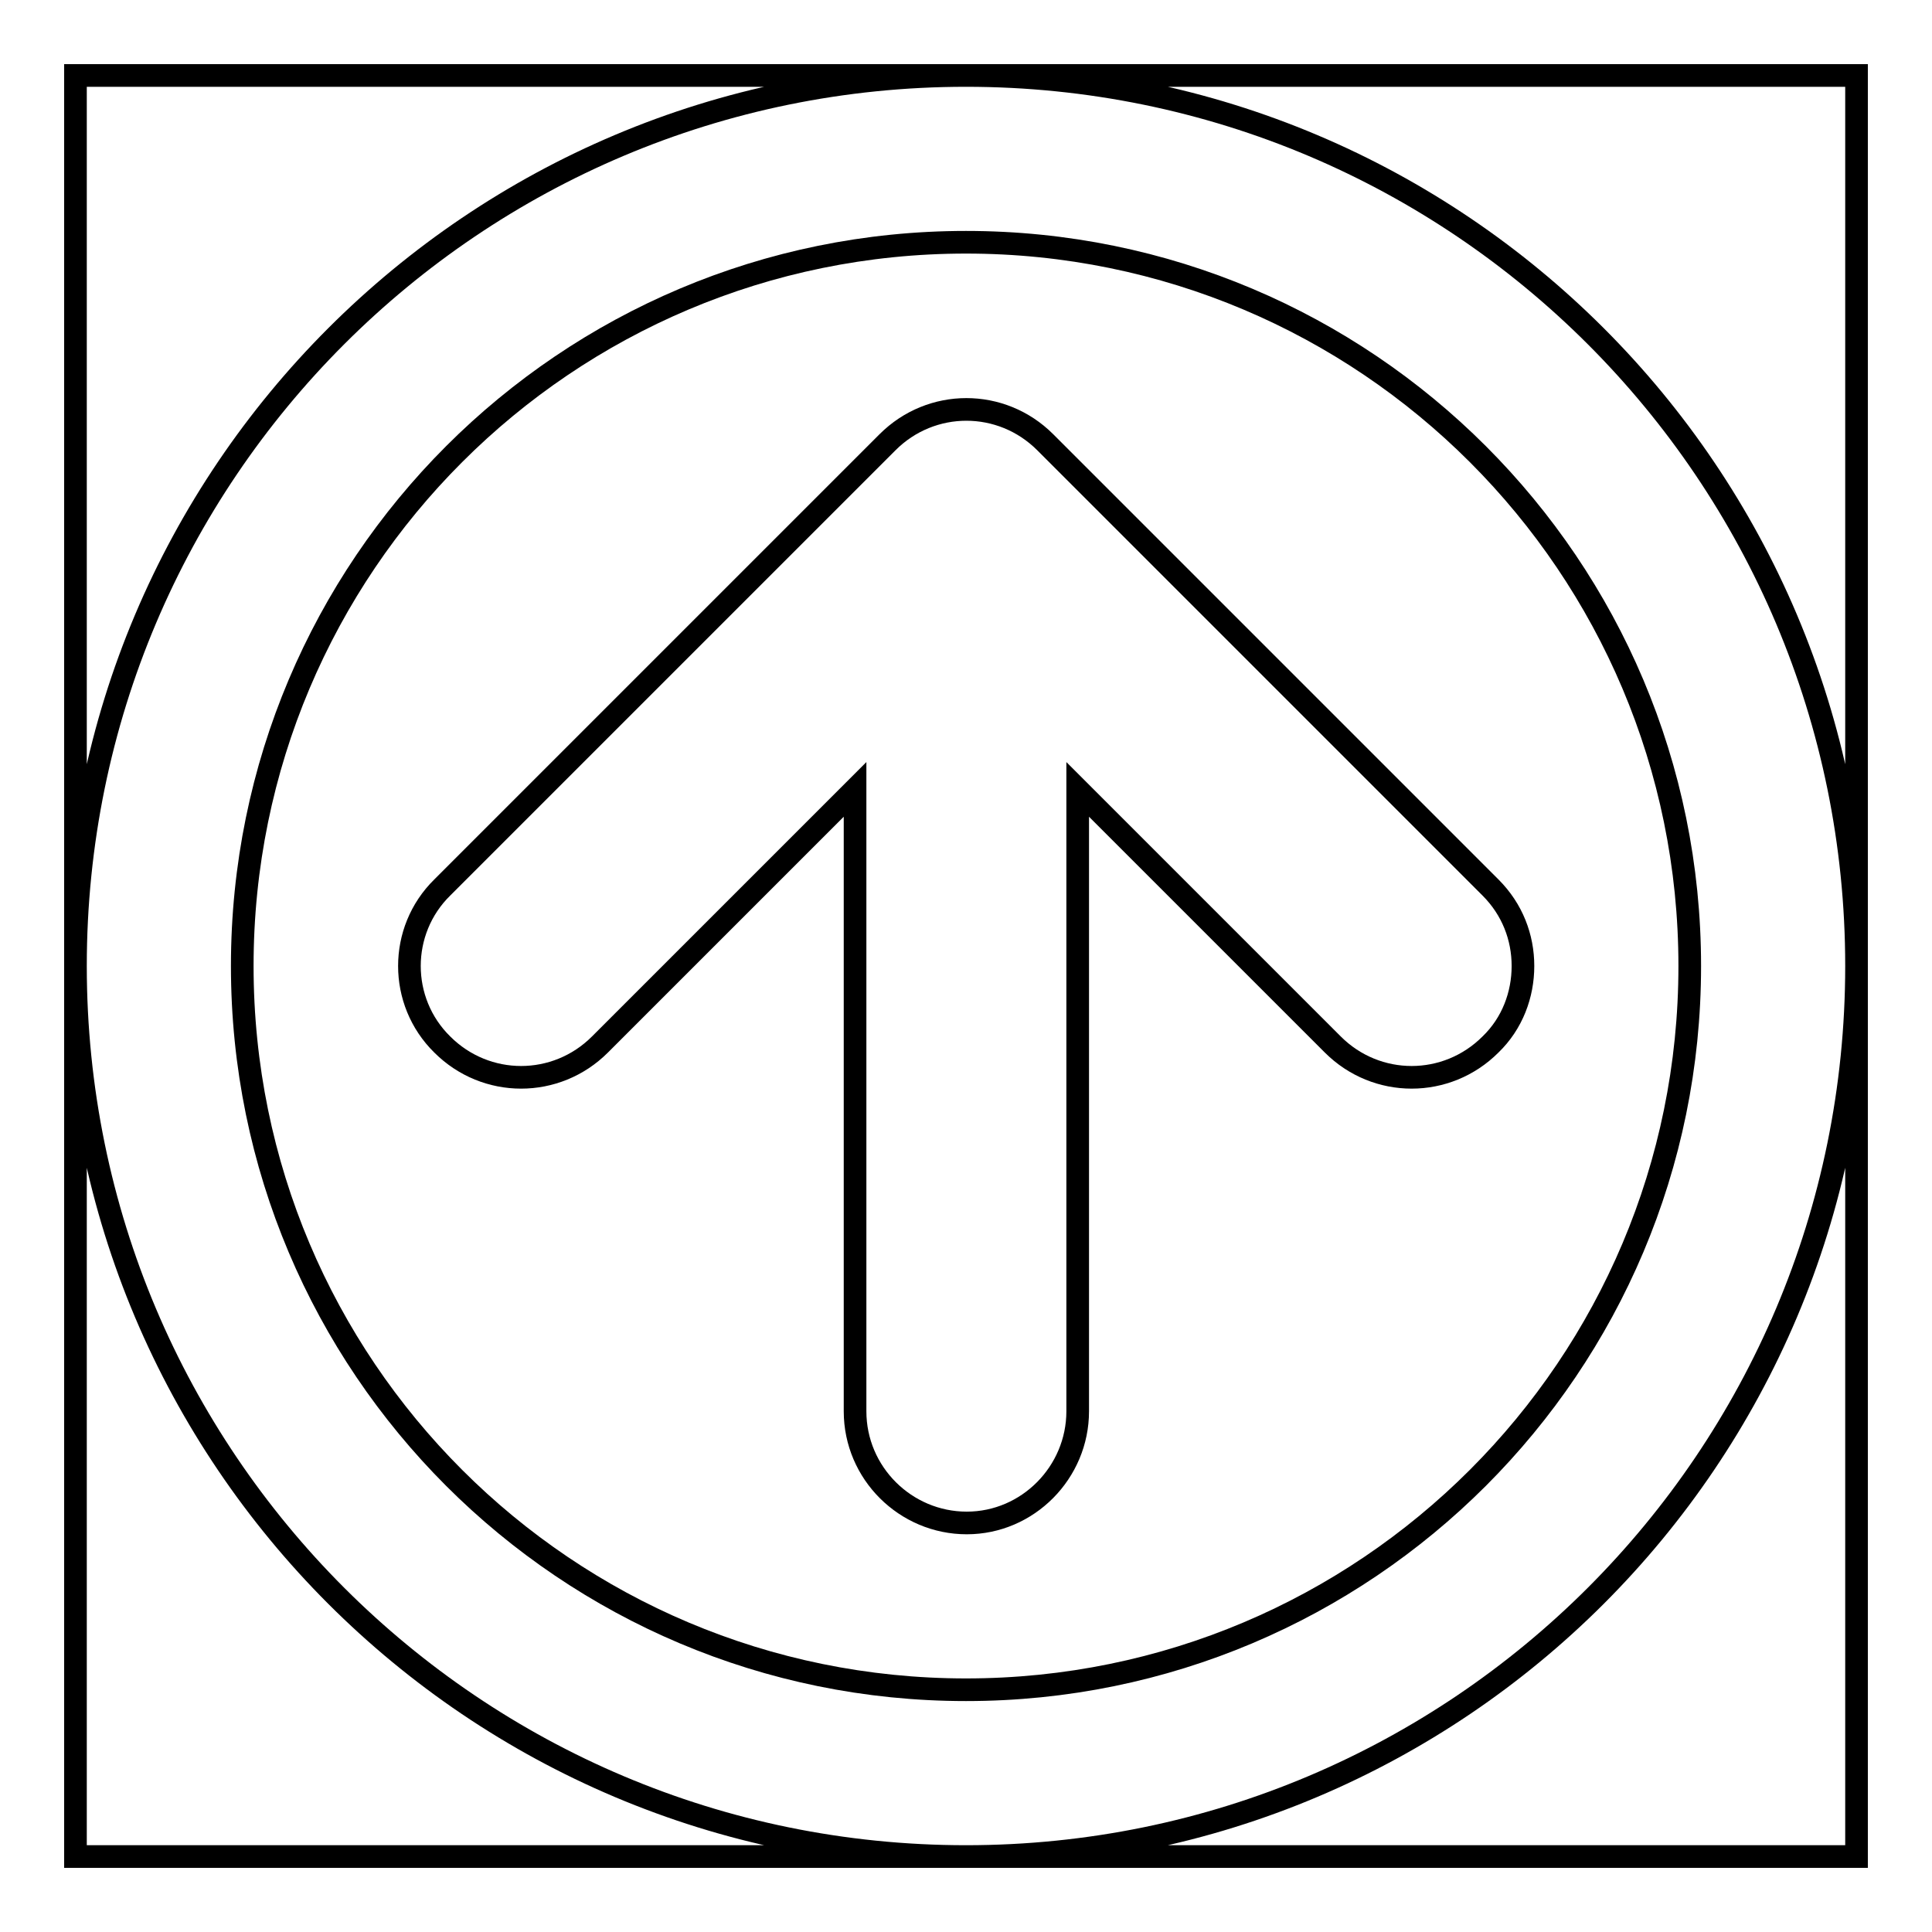 <?xml version="1.0" encoding="utf-8"?>
<!-- Svg Vector Icons : http://www.onlinewebfonts.com/icon -->
<!DOCTYPE svg PUBLIC "-//W3C//DTD SVG 1.1//EN" "http://www.w3.org/Graphics/SVG/1.1/DTD/svg11.dtd">
<svg version="1.1" xmlns="http://www.w3.org/2000/svg" xmlns:xlink="http://www.w3.org/1999/xlink" x="0px" y="0px" viewBox="0 0 256 256" enable-background="new 0 0 256 256" xml:space="preserve">
<g><g><path stroke-width="3" fill-opacity="0" stroke="#000000"  d="M128,246h118V128C246,193.2,193.2,246,128,246z"/><path stroke-width="3" fill-opacity="0" stroke="#000000"  d="M246,128V10H128C193.2,10,246,62.8,246,128z"/><path stroke-width="3" fill-opacity="0" stroke="#000000"  d="M128,223.9c53,0,95.9-42.9,95.9-95.9c0-53-42.9-95.9-95.9-95.9C75,32.1,32.1,75,32.1,128C32.1,181,75,223.9,128,223.9z M58.6,117.6l59-59c5.8-5.8,15.1-5.8,20.9,0l59,59c2.9,2.9,4.3,6.6,4.3,10.4c0,3.8-1.4,7.6-4.3,10.4c-5.8,5.8-15.1,5.8-20.9,0l-33.8-33.8V187c0,8.1-6.6,14.8-14.7,14.8c-8.1,0-14.8-6.6-14.8-14.8v-82.4l-33.8,33.8c-5.8,5.8-15.1,5.8-20.9,0C52.8,132.7,52.8,123.3,58.6,117.6z"/><path stroke-width="3" fill-opacity="0" stroke="#000000"  d="M128,246c-65.2,0-118-52.8-118-118v118H128z"/><path stroke-width="3" fill-opacity="0" stroke="#000000"  d="M128,10H10v118C10,62.8,62.8,10,128,10z"/></g></g>
</svg>